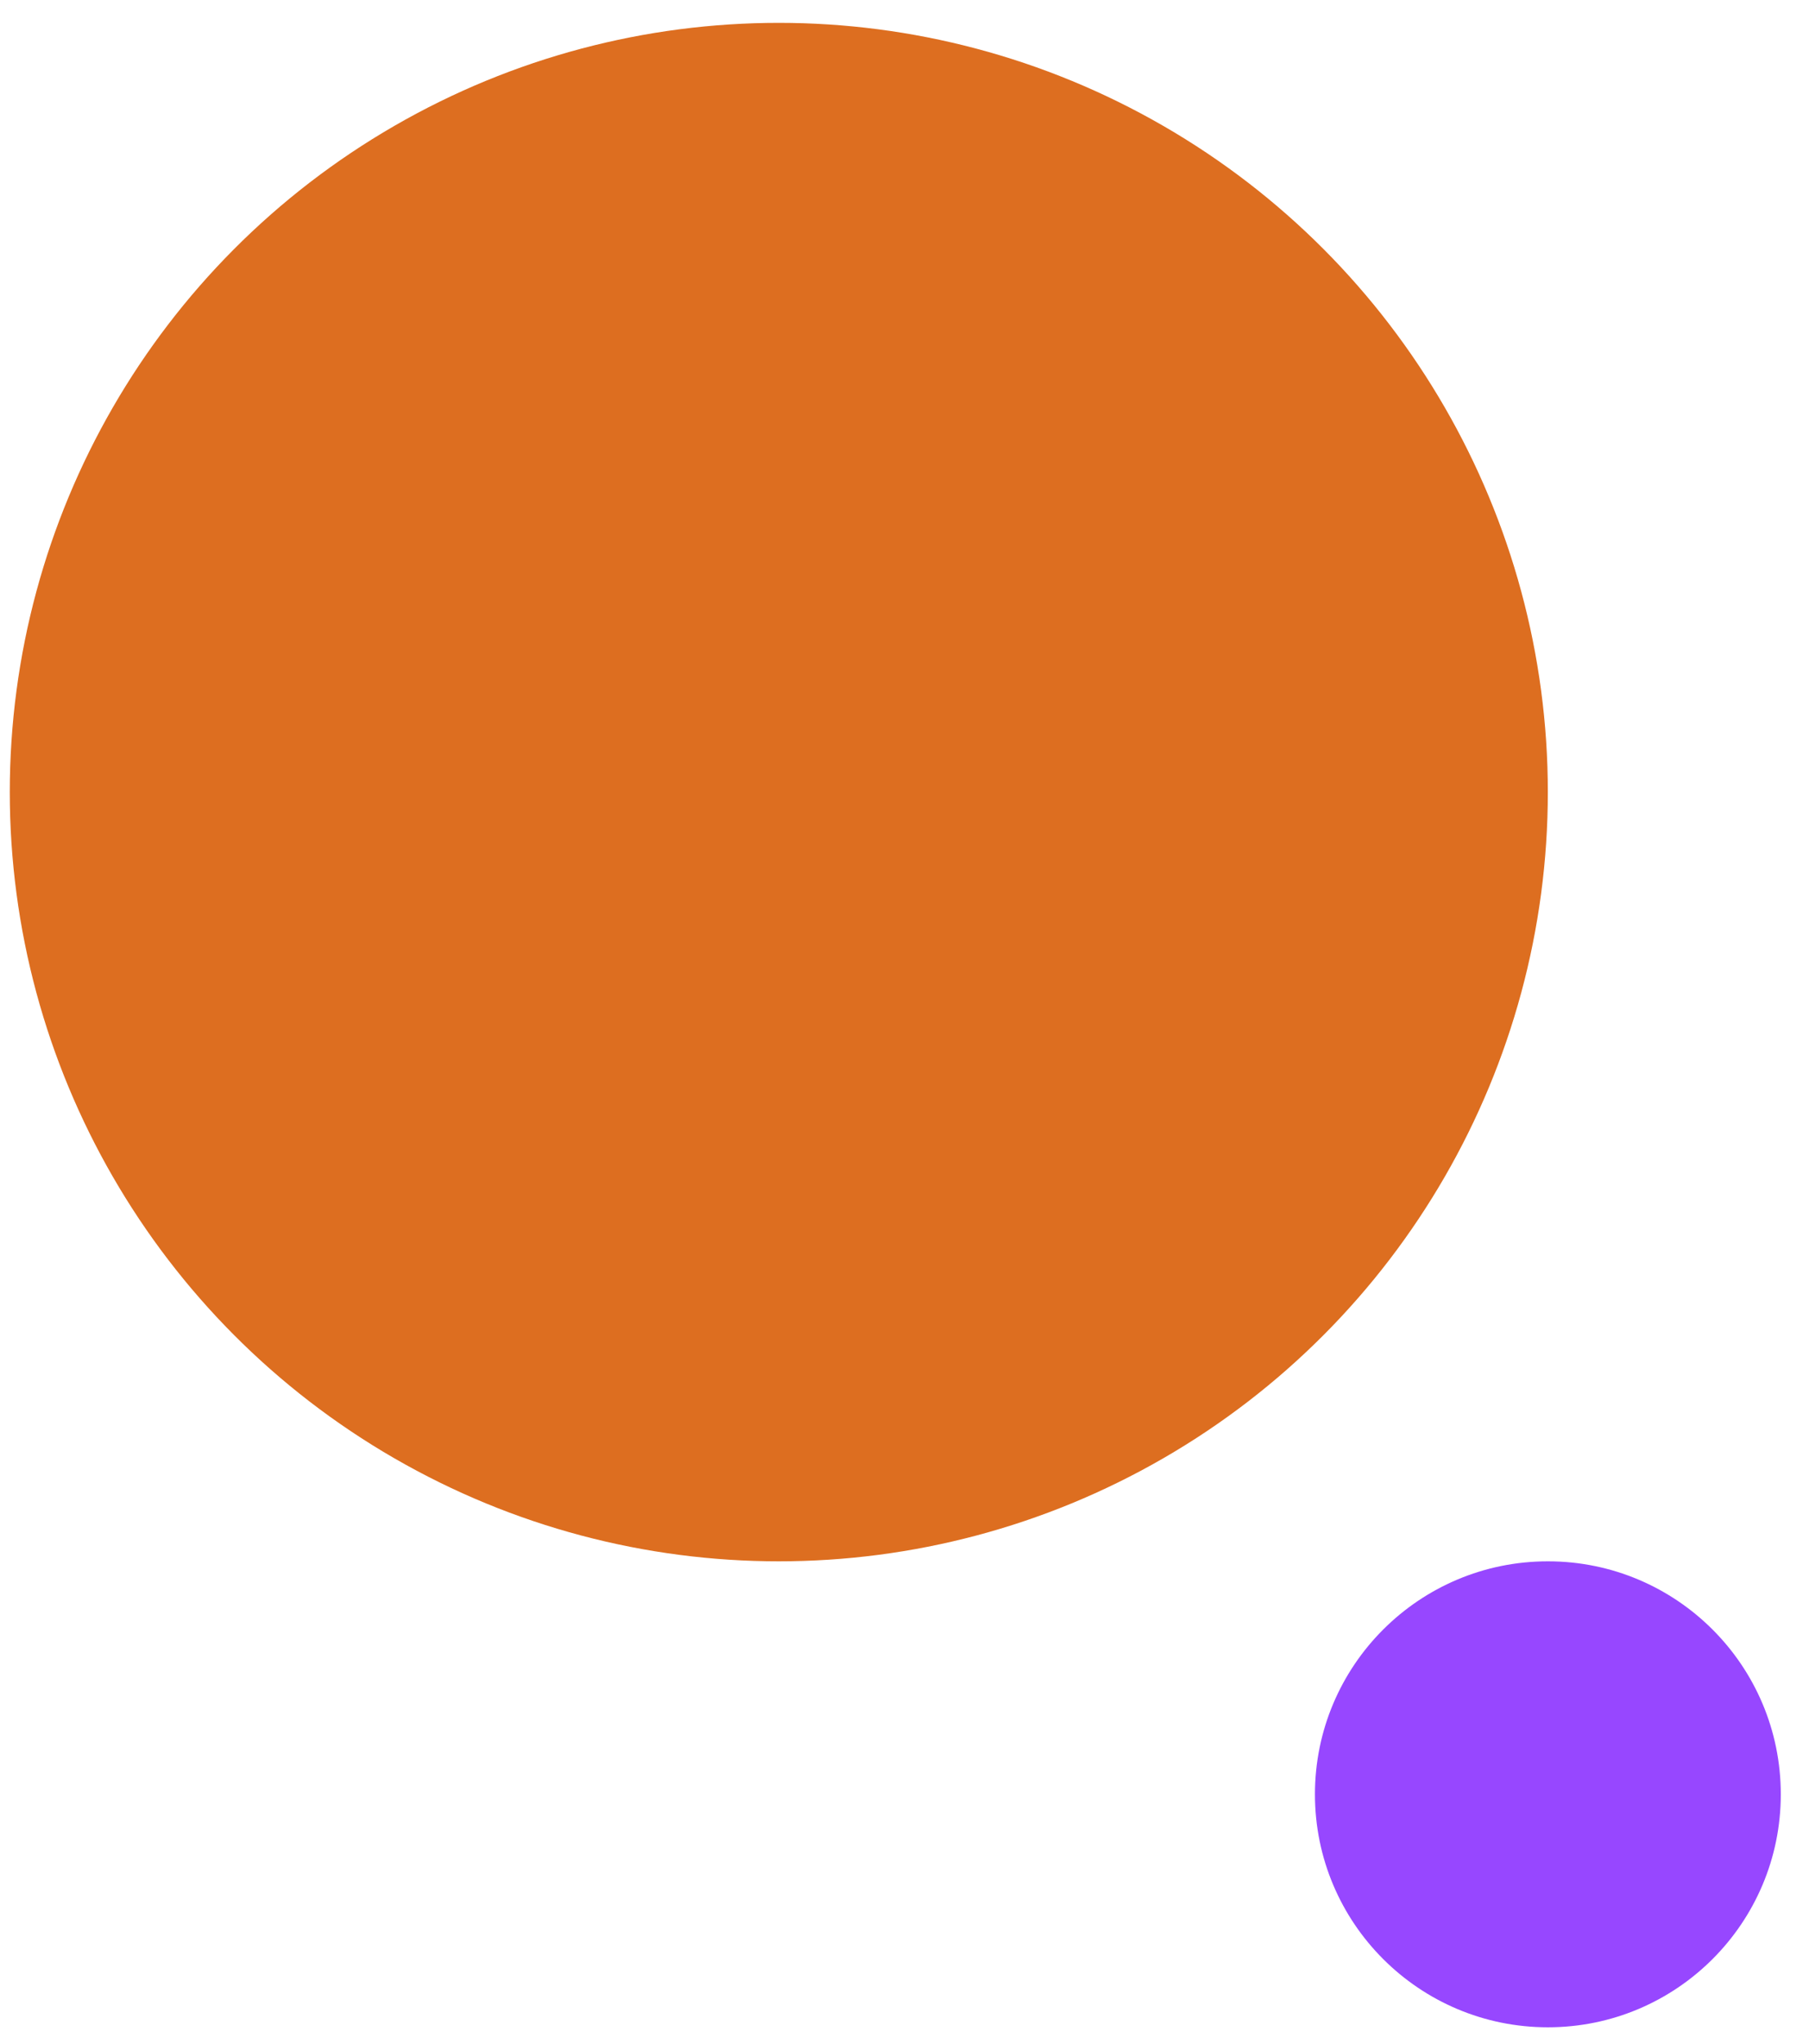 <svg width="54" height="61" viewBox="0 0 54 61" fill="none" xmlns="http://www.w3.org/2000/svg">
<circle cx="22.956" cy="22.956" r="22.956" transform="matrix(1 0 0 -1 0.292 46.594)" fill="#DD6E20"/>
<circle cx="6.953" cy="6.953" r="6.953" transform="matrix(1 0 0 -1 39.252 60.5)" fill="#9747FF"/>
</svg>
